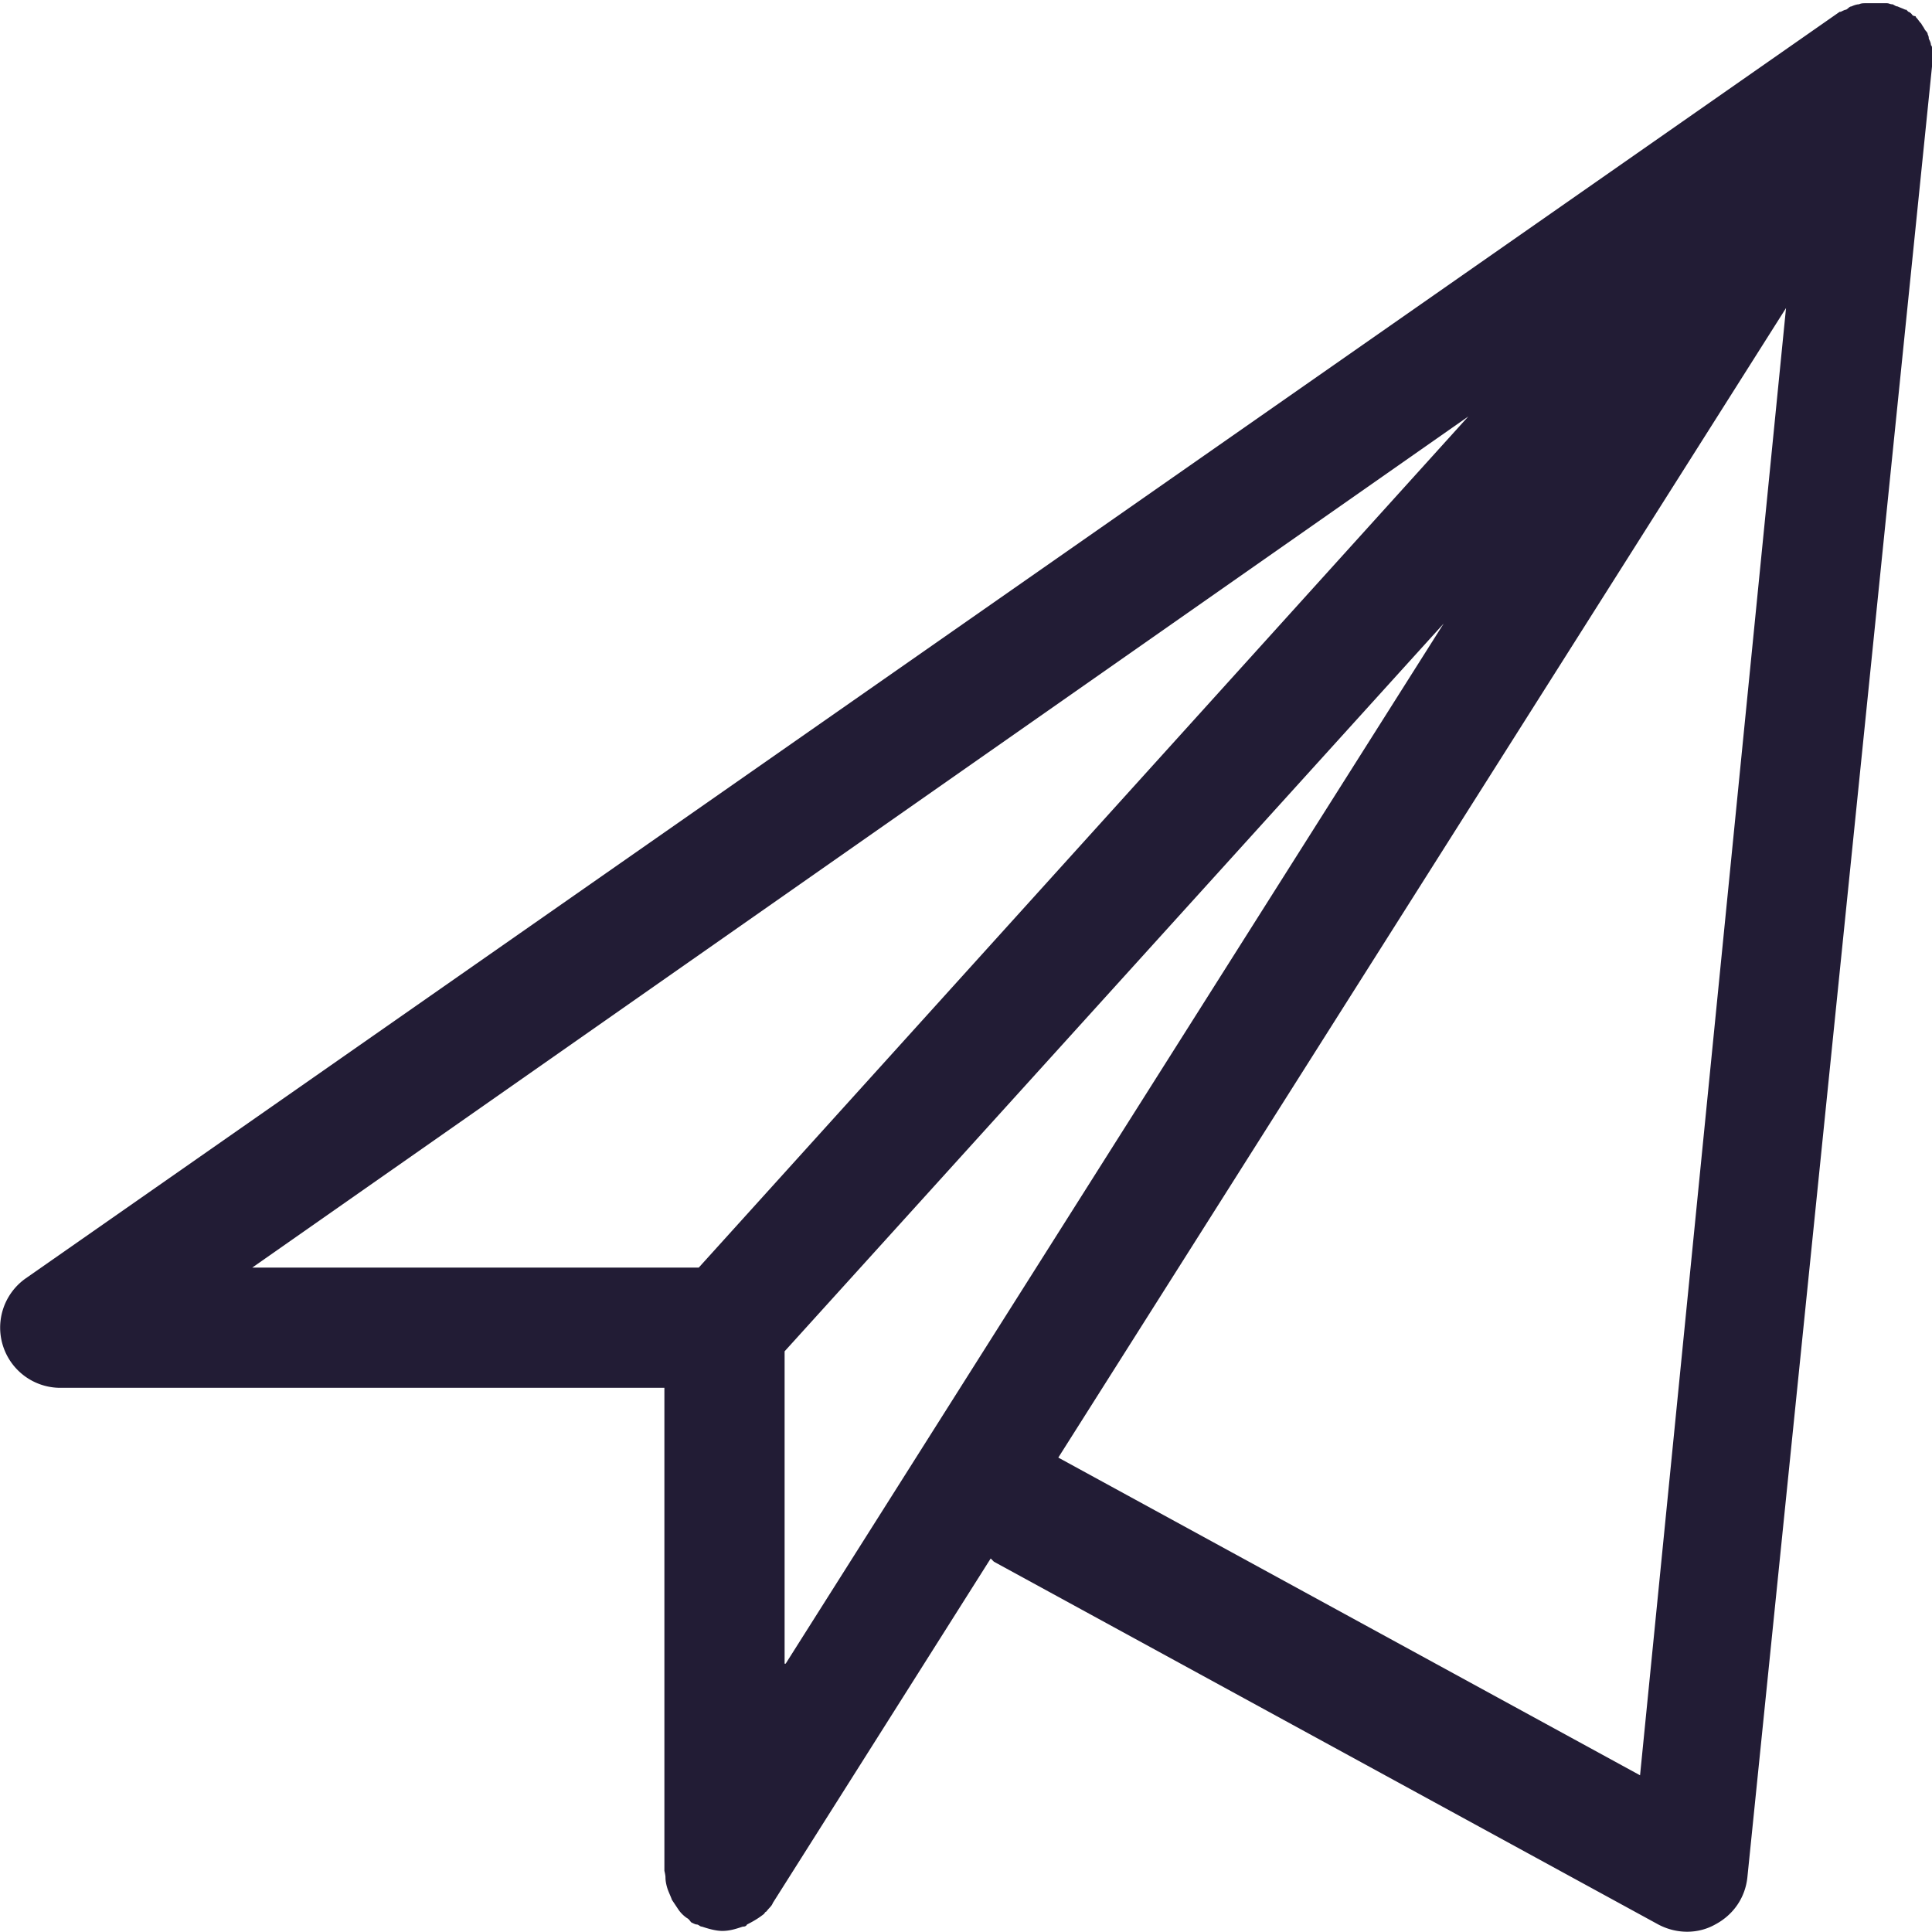 <svg viewBox="0 0 18 18" xmlns="http://www.w3.org/2000/svg"><path d="M18 .57V.45c0-.01 0-.02-.01-.03 0-.02-.01-.04-.02-.06 0-.01 0-.02-.01-.04 0-.02-.02-.03-.03-.05-.01-.02-.02-.03-.03-.05-.02-.02-.03-.04-.05-.06 0 0 0-.01-.01-.01 0 0-.02 0-.03-.02 0 0-.02-.02-.03-.02l-.02-.02h-.01c-.02-.01-.05-.02-.07-.03-.02 0-.04-.02-.05-.02-.02 0-.03-.01-.05-.01h-.2c-.02 0-.04 0-.06.01-.02 0-.05.01-.07.02-.02 0-.03.02-.05.03-.01 0-.03.01-.05.02h-.01L.24 11.91a.561.561 0 0 0 .33 1.02h5.62v4.5s.01.04.01.06c0 .04.01.08.02.11s.03.07.04.1l.06.09c.02.03.05.06.08.08.02.01.03.03.04.04.02.01.04.02.05.02.02 0 .03.02.05.02.06.02.13.04.19.04.07 0 .13-.02.19-.04.01 0 .03 0 .04-.02.06-.03.11-.06.16-.1 0 0 .01-.02.02-.02.02-.03.05-.05.06-.08l2.03-3.21.03.03 6.19 3.38c.17.09.37.09.53 0 .17-.09.28-.25.3-.44L18 .62V.57ZM6.5 11.81H2.35l11.33-7.93-7.17 7.93Zm.81 3.69v-2.91l6.14-6.78-6.13 9.69Zm7.97 1.04-5.42-2.96 6.78-10.71-1.36 13.67Z" style="fill:#221c35"/></svg>